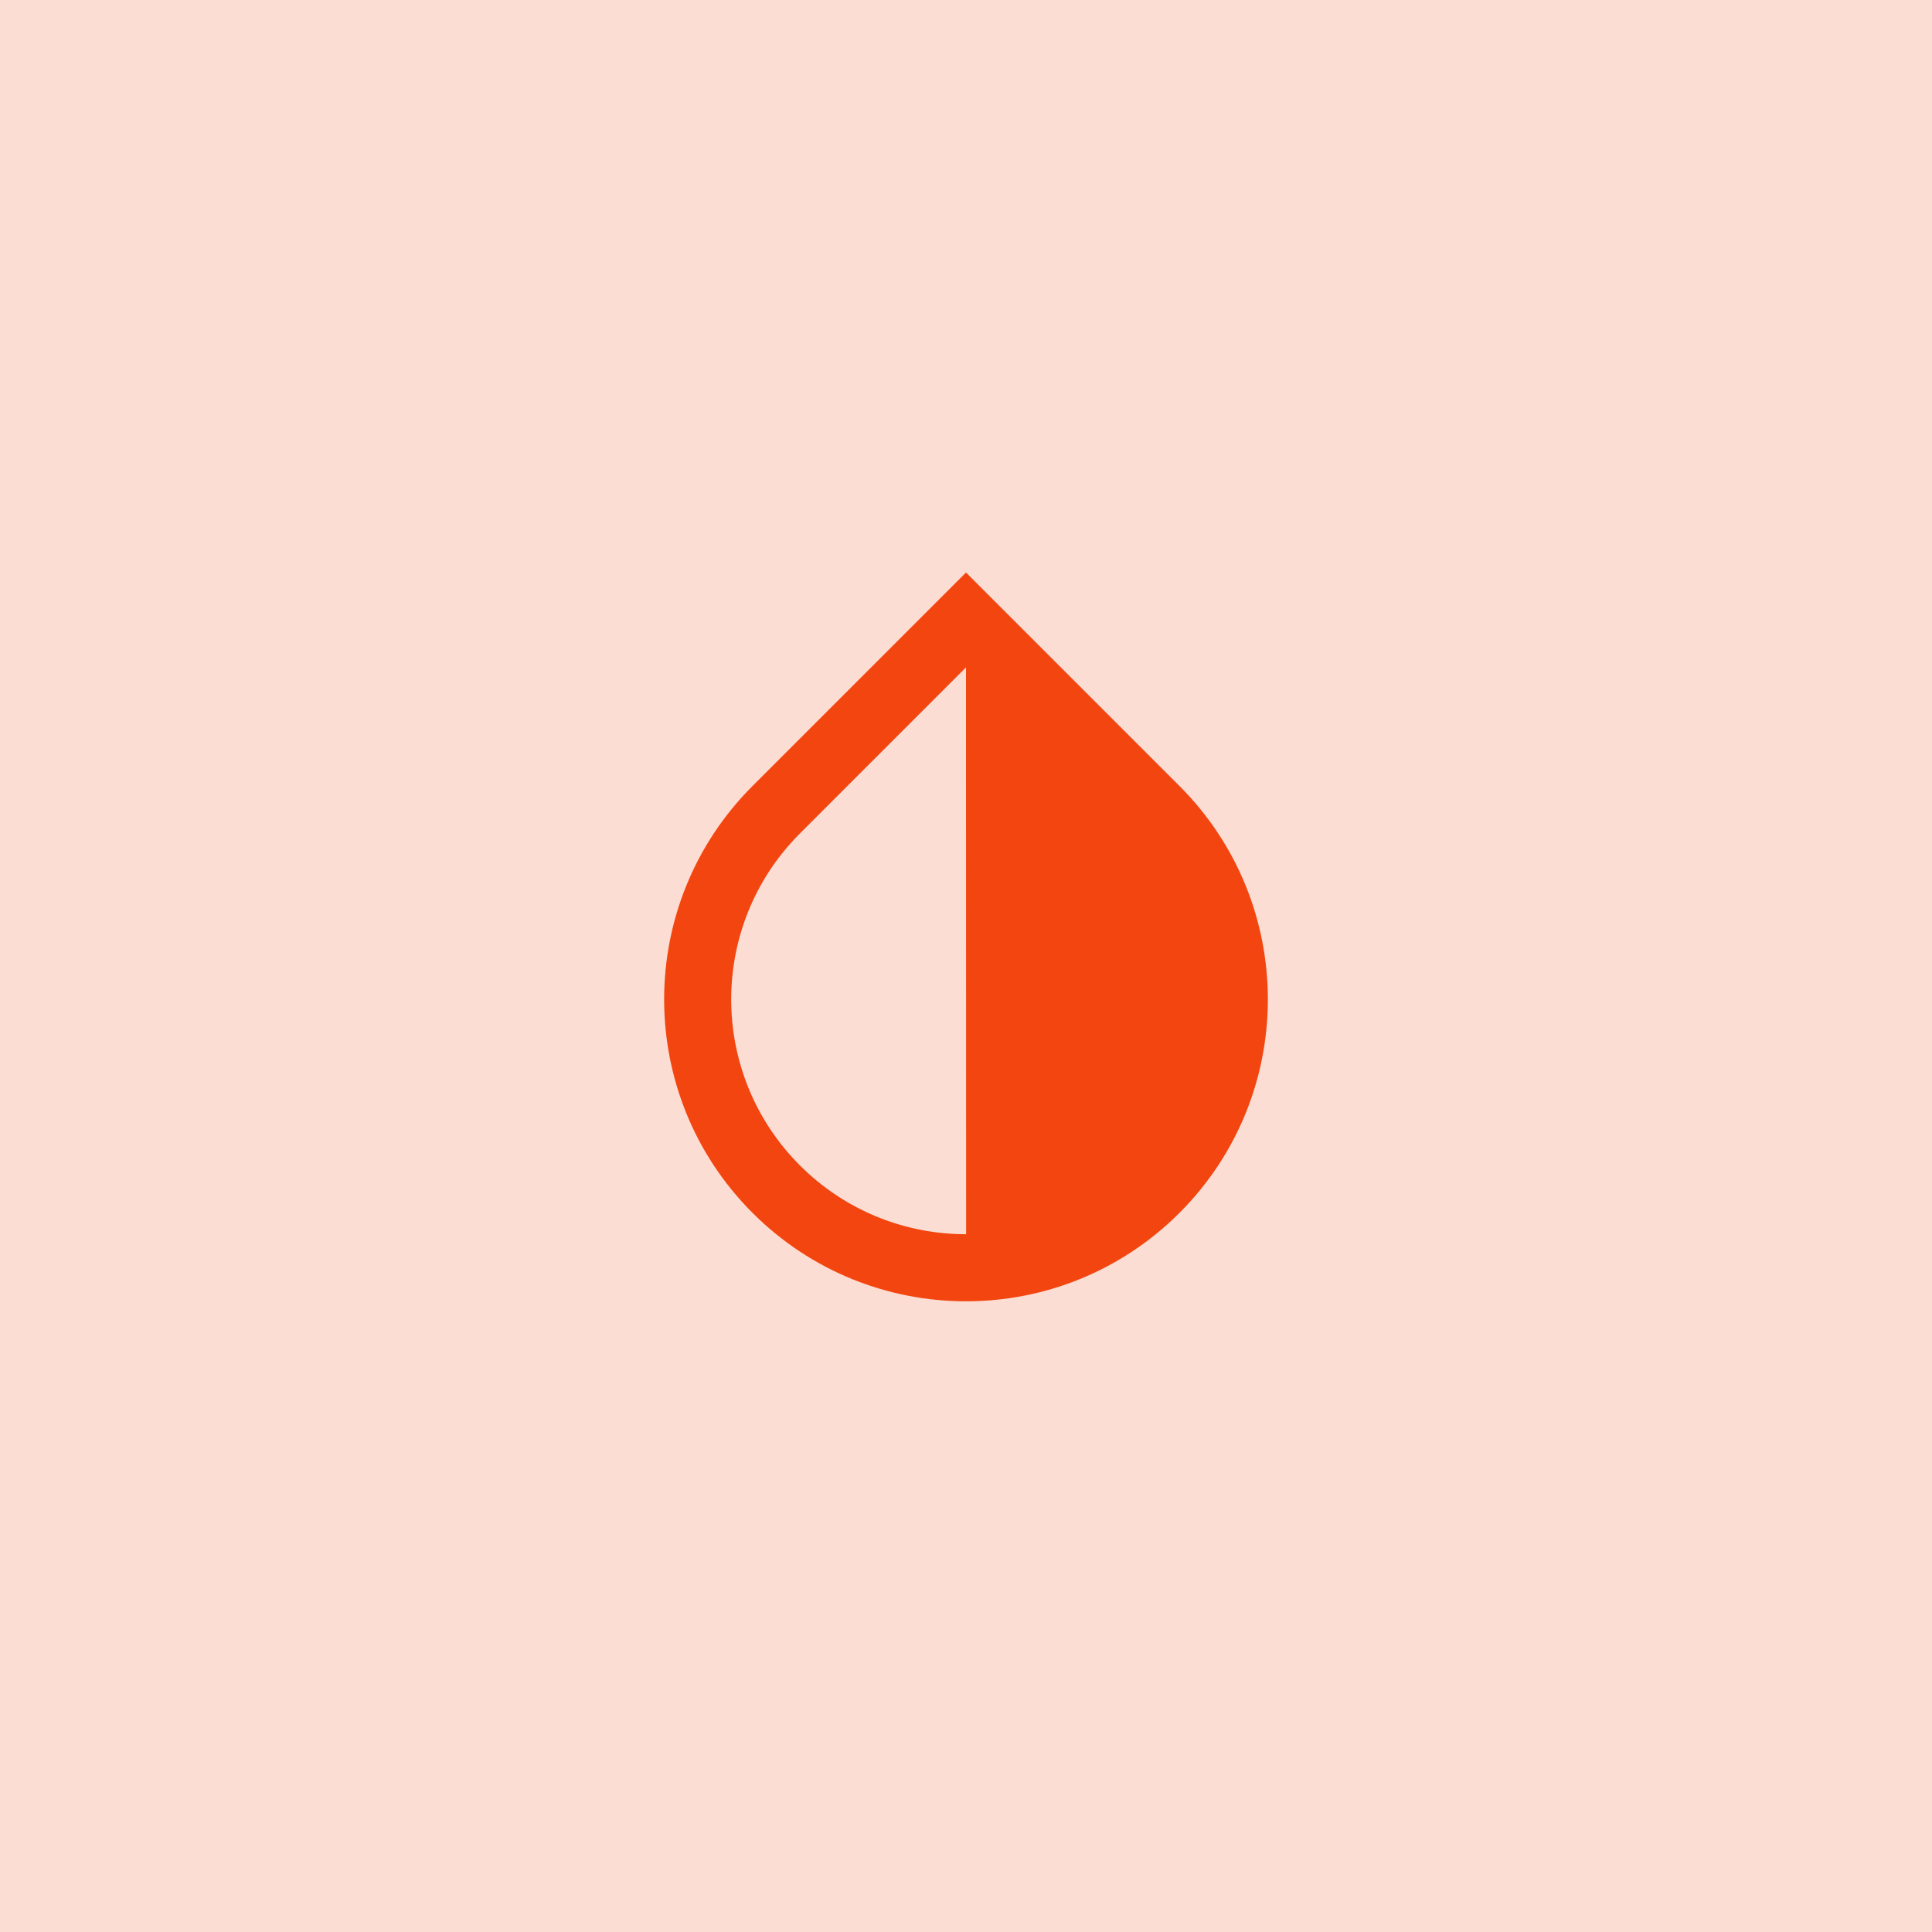<svg xmlns="http://www.w3.org/2000/svg" width="48" height="48" viewBox="0 0 48 48" fill="none"><rect width="48" height="48" fill="#F3450F" fill-opacity="0.18"></rect><path d="M24 14.224L29.303 19.527C32.232 22.456 32.232 27.205 29.303 30.134C26.374 33.063 21.626 33.063 18.697 30.134C15.768 27.205 15.768 22.456 18.697 19.527L24 14.224ZM24 16.581L19.875 20.706C17.597 22.984 17.597 26.677 19.875 28.956C21.015 30.095 22.509 30.665 24.003 30.664L24 16.581Z" fill="#F3450F"></path></svg>